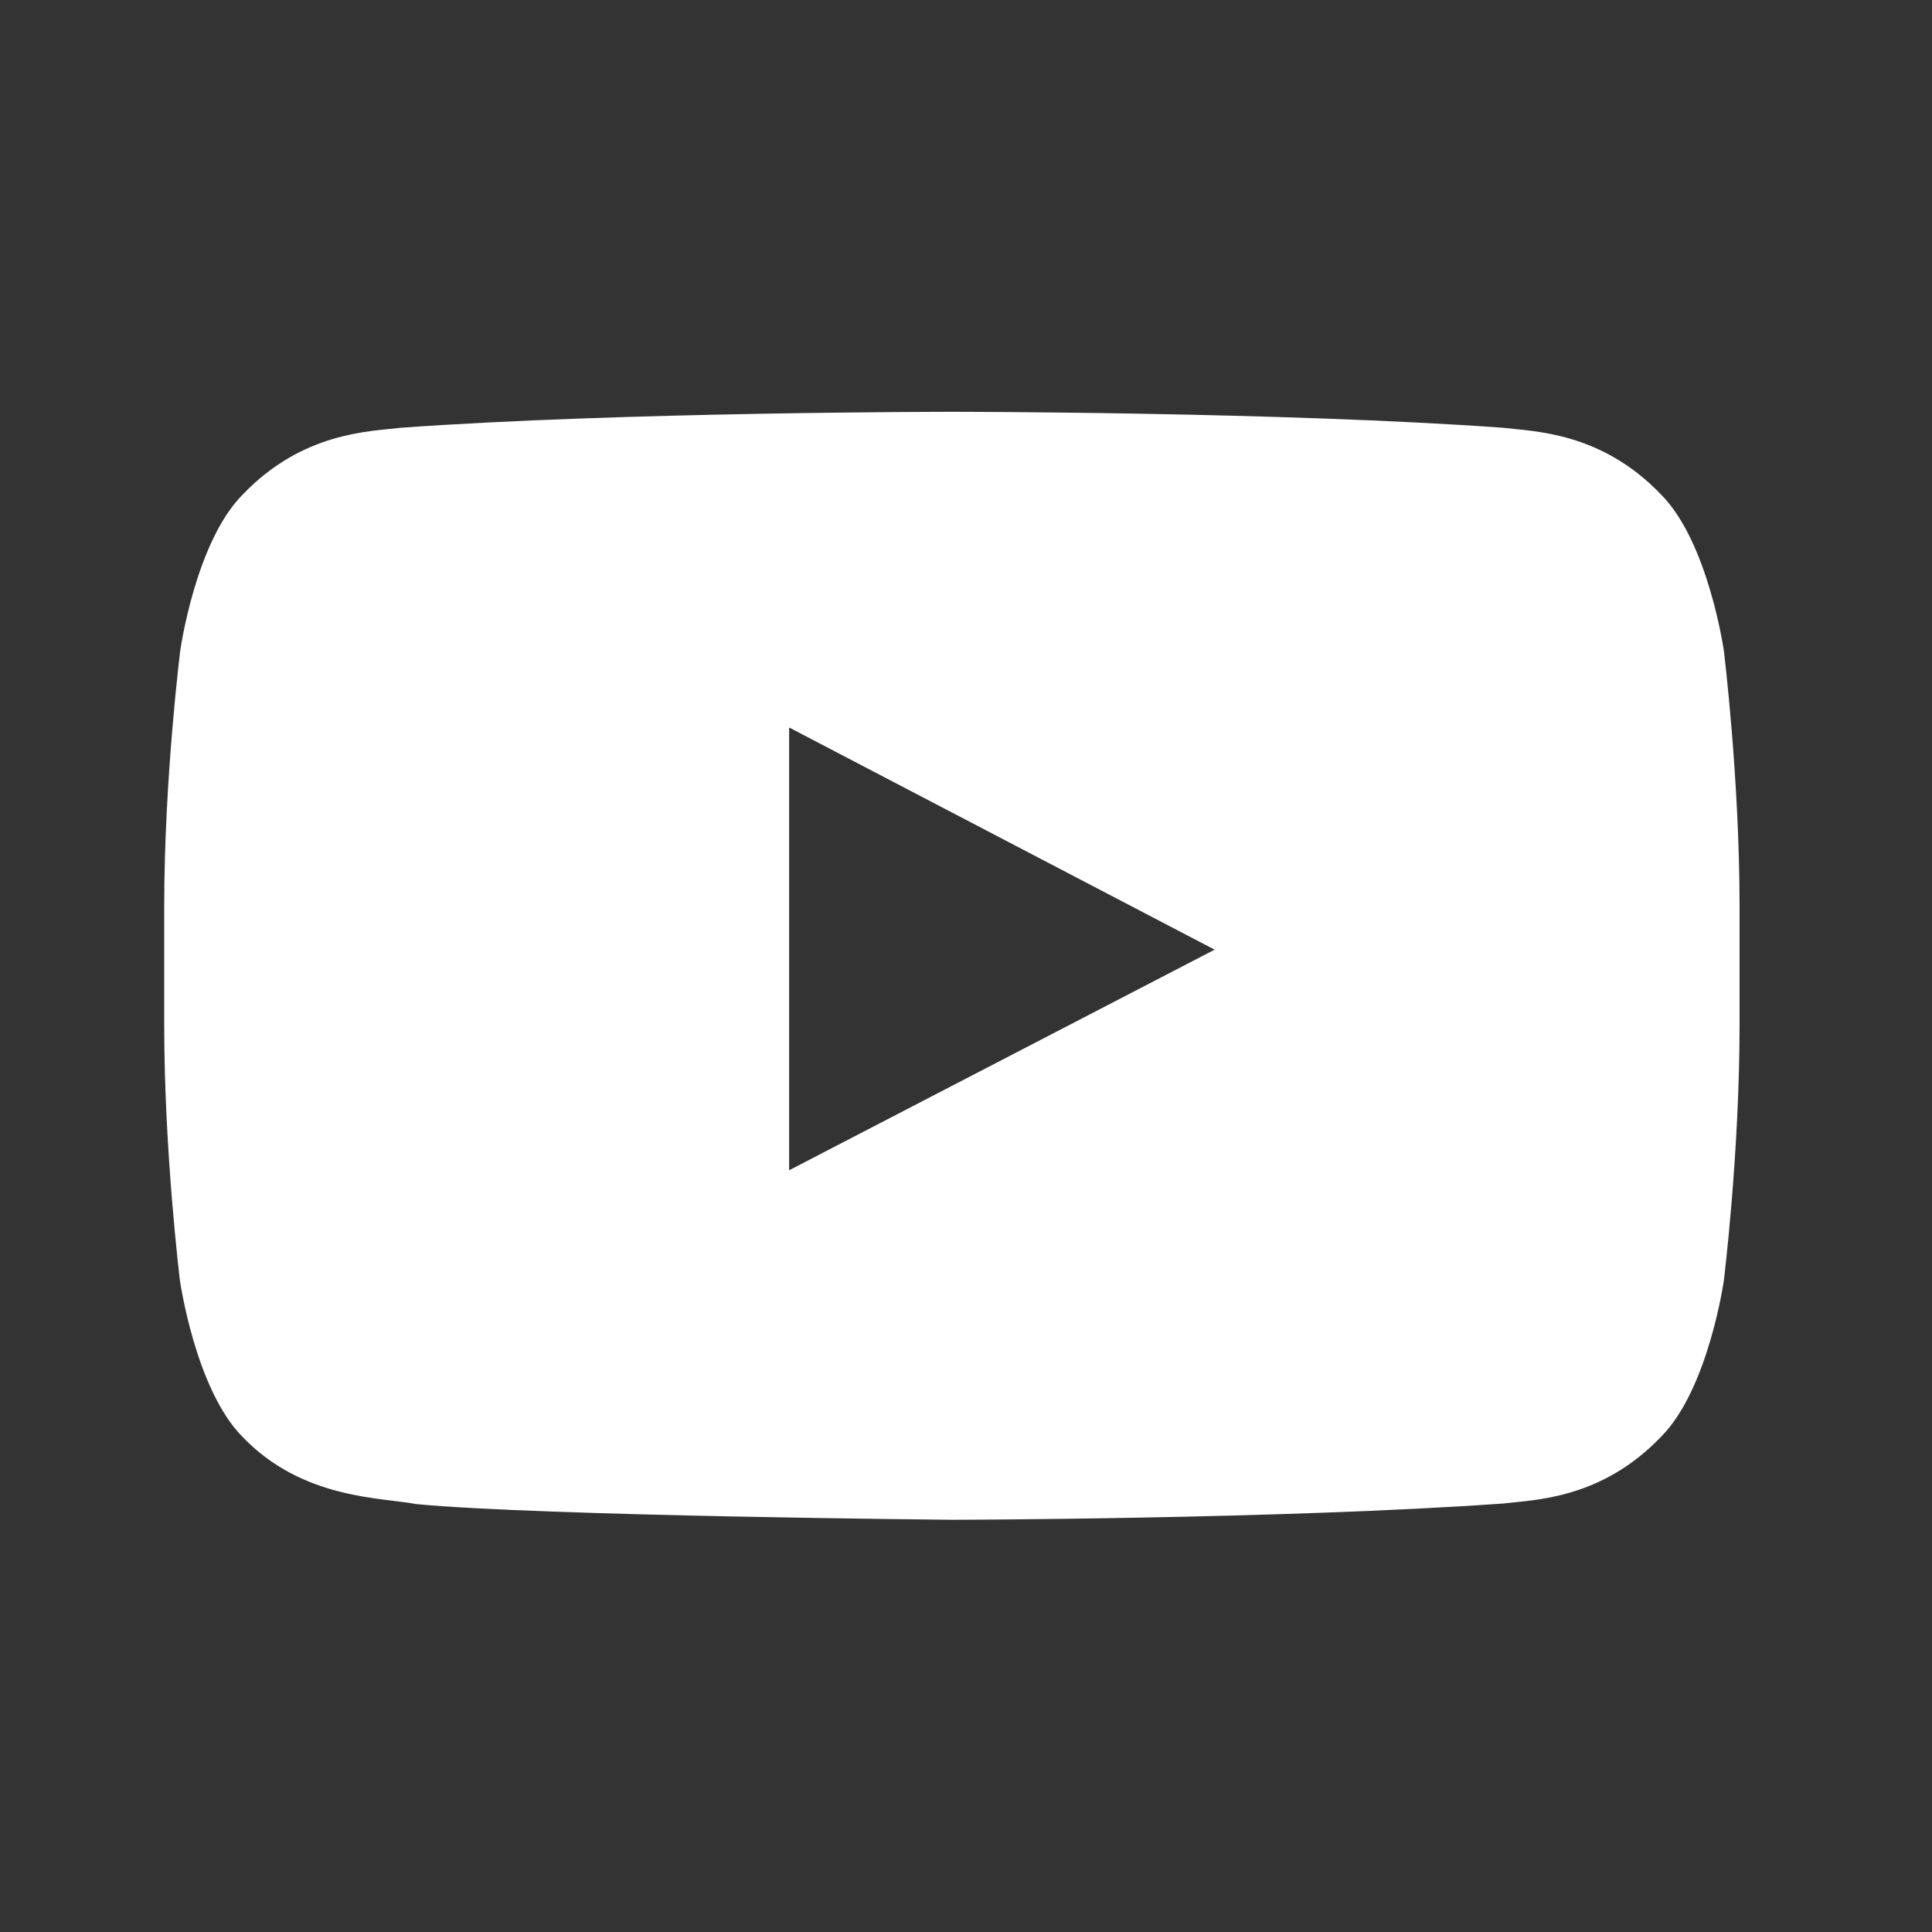 <?xml version="1.0" encoding="UTF-8"?>
<svg xmlns="http://www.w3.org/2000/svg" width="33" height="33" viewBox="0 0 33 33" fill="none">
  <rect x="0" y="0" width="33" height="33" fill="#333333" stroke="none"/>
  <path d="M29.445 11.118C29.445 11.118 29.182 9.262 28.373 8.448C27.348 7.376 26.202 7.371 25.677 7.307C21.914 7.034 16.264 7.034 16.264 7.034H16.254C16.254 7.034 10.604 7.034 6.841 7.307C6.316 7.371 5.17 7.376 4.145 8.448C3.336 9.262 3.078 11.118 3.078 11.118C3.078 11.118 2.805 13.299 2.805 15.475V17.514C2.805 19.689 3.073 21.87 3.073 21.87C3.073 21.87 3.336 23.726 4.14 24.54C5.165 25.612 6.51 25.575 7.109 25.691C9.264 25.896 16.259 25.959 16.259 25.959C16.259 25.959 21.914 25.949 25.677 25.681C26.202 25.617 27.348 25.612 28.373 24.54C29.182 23.726 29.445 21.87 29.445 21.87C29.445 21.87 29.713 19.695 29.713 17.514V15.475C29.713 13.299 29.445 11.118 29.445 11.118ZM13.479 19.989V12.426L20.747 16.221L13.479 19.989Z" fill="white"></path>
</svg>
